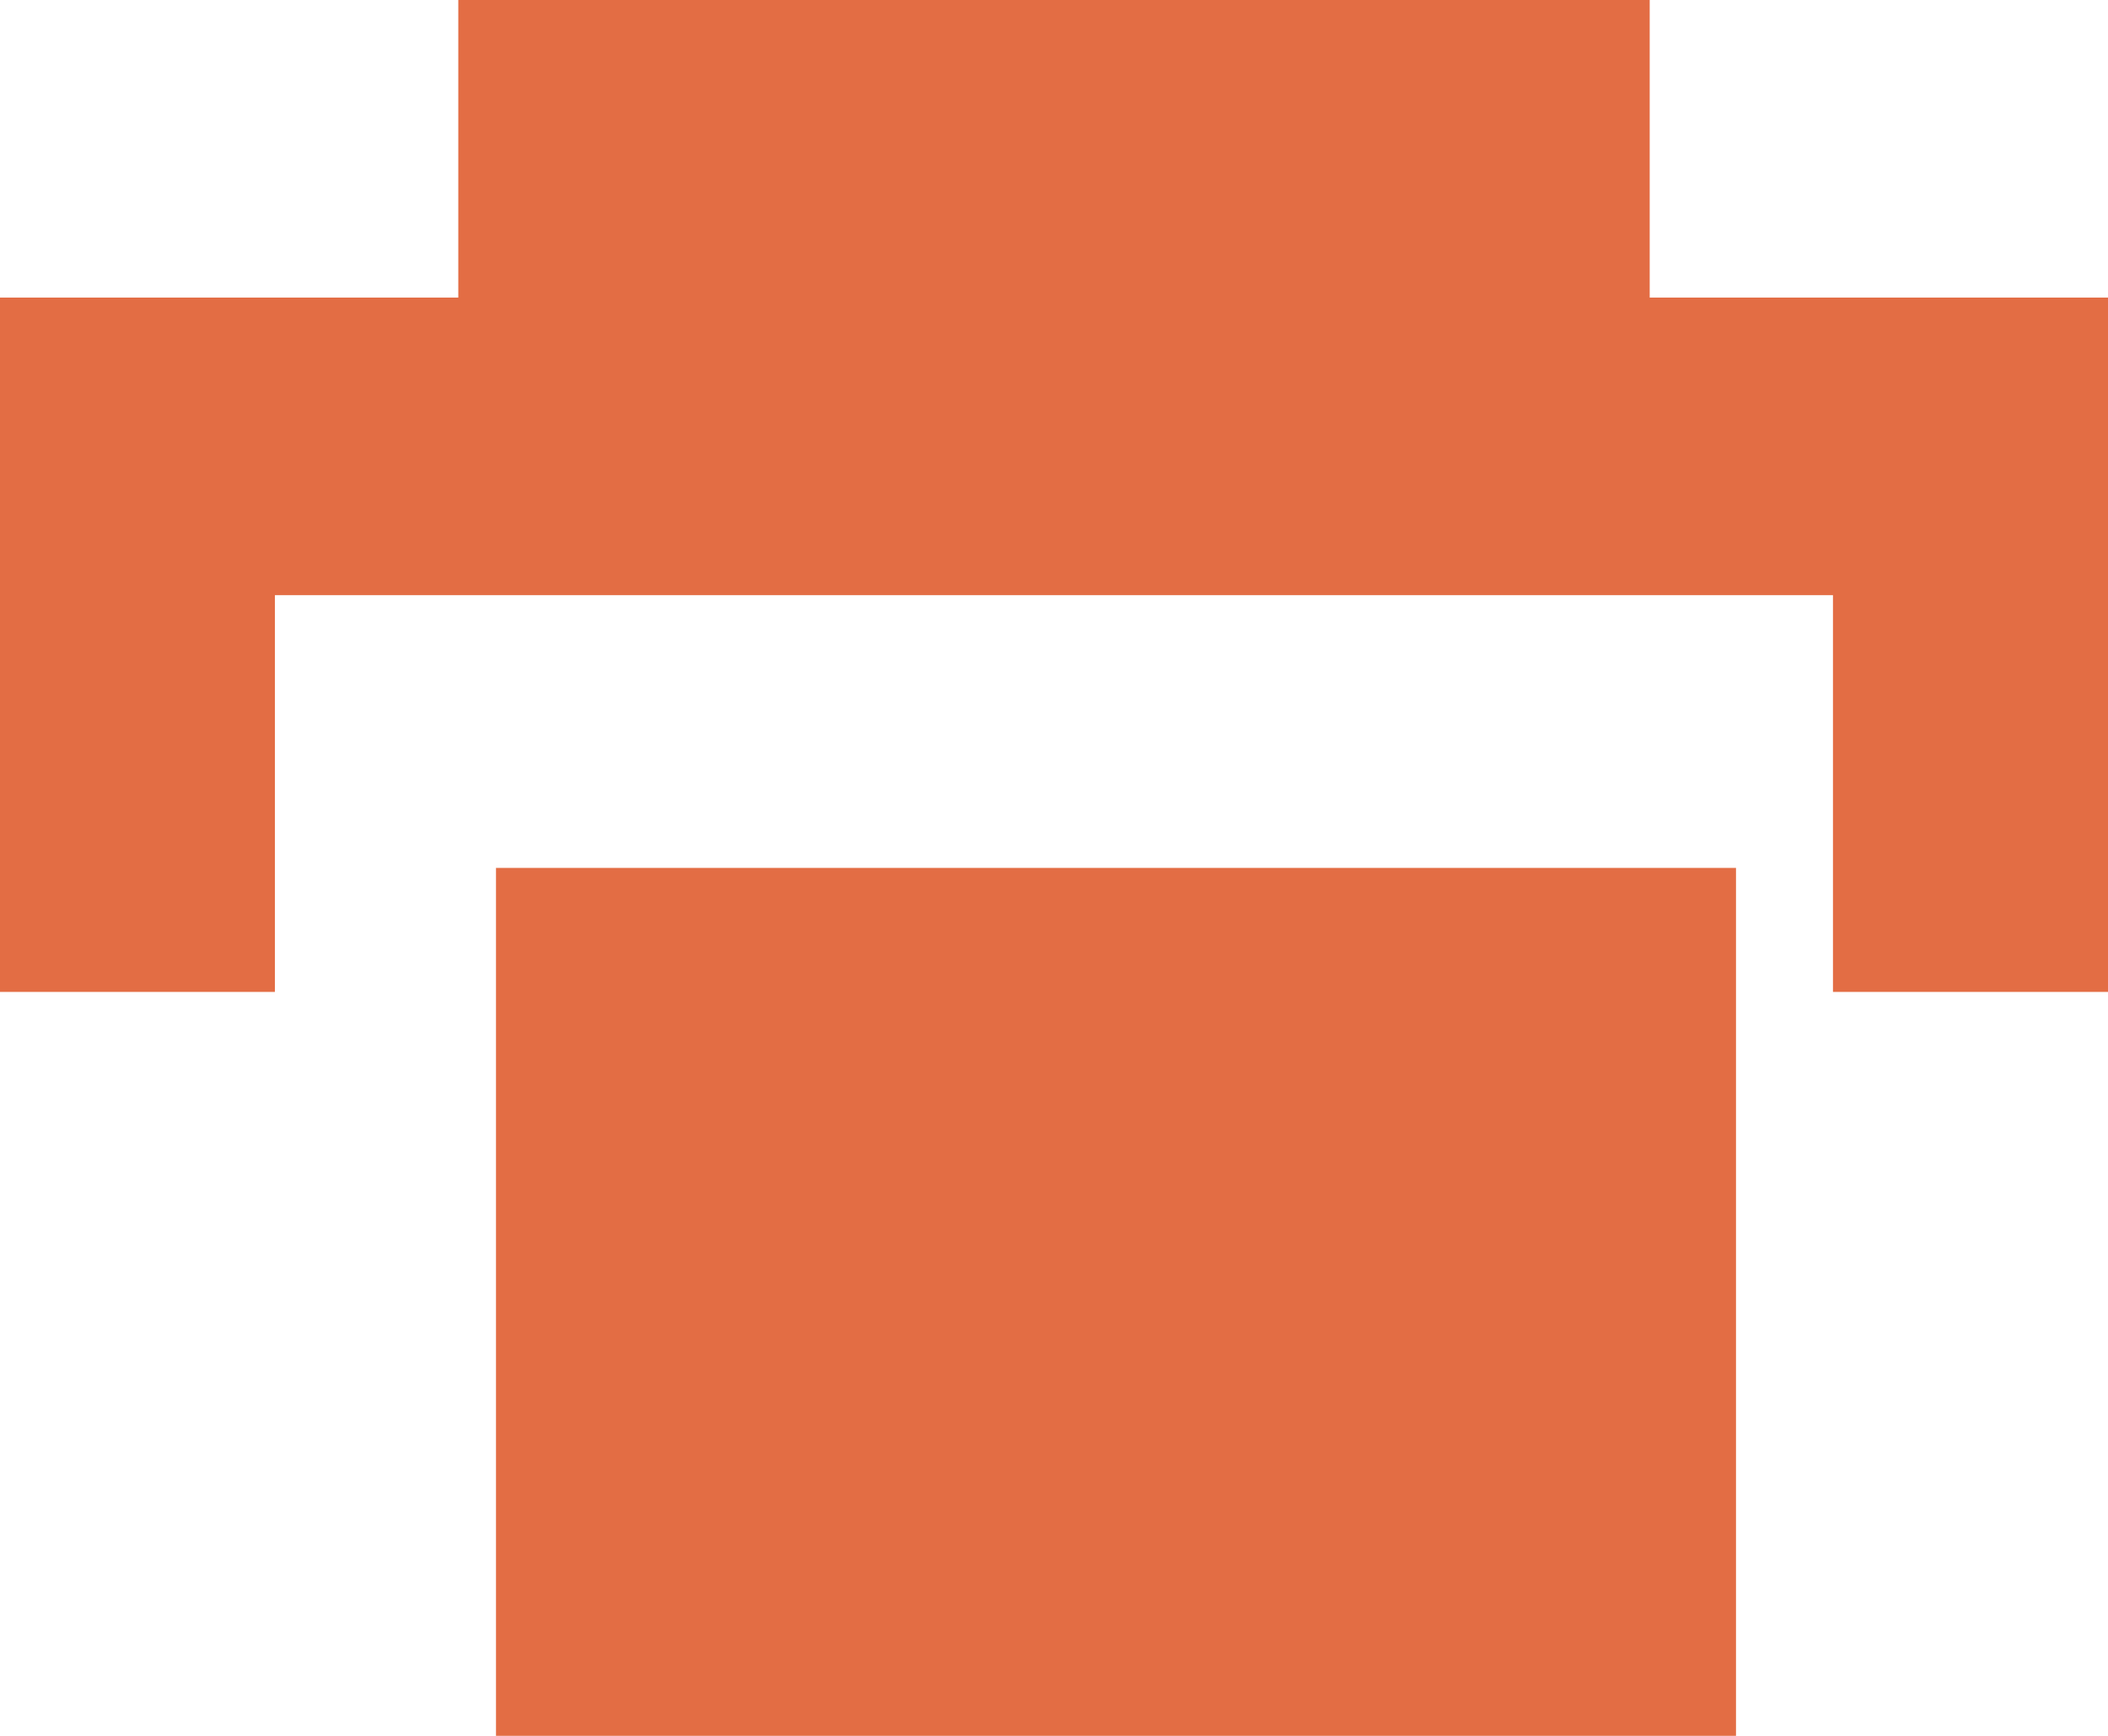 <svg width="17" height="14" viewBox="0 0 17 14" xmlns="http://www.w3.org/2000/svg"><g id="Group-3" transform="translate(0 .444)" fill="#E36D44" fill-rule="evenodd" stroke="none"><path d="M4 13.556h10v-7H4v7z" id="Fill-1"/><path d="M3.696-.444v2.4H0v5.6h2.217v-3.2h12.565v3.2H17v-5.6h-3.696v-2.4H3.696z" id="Fill-2"/></g></svg>